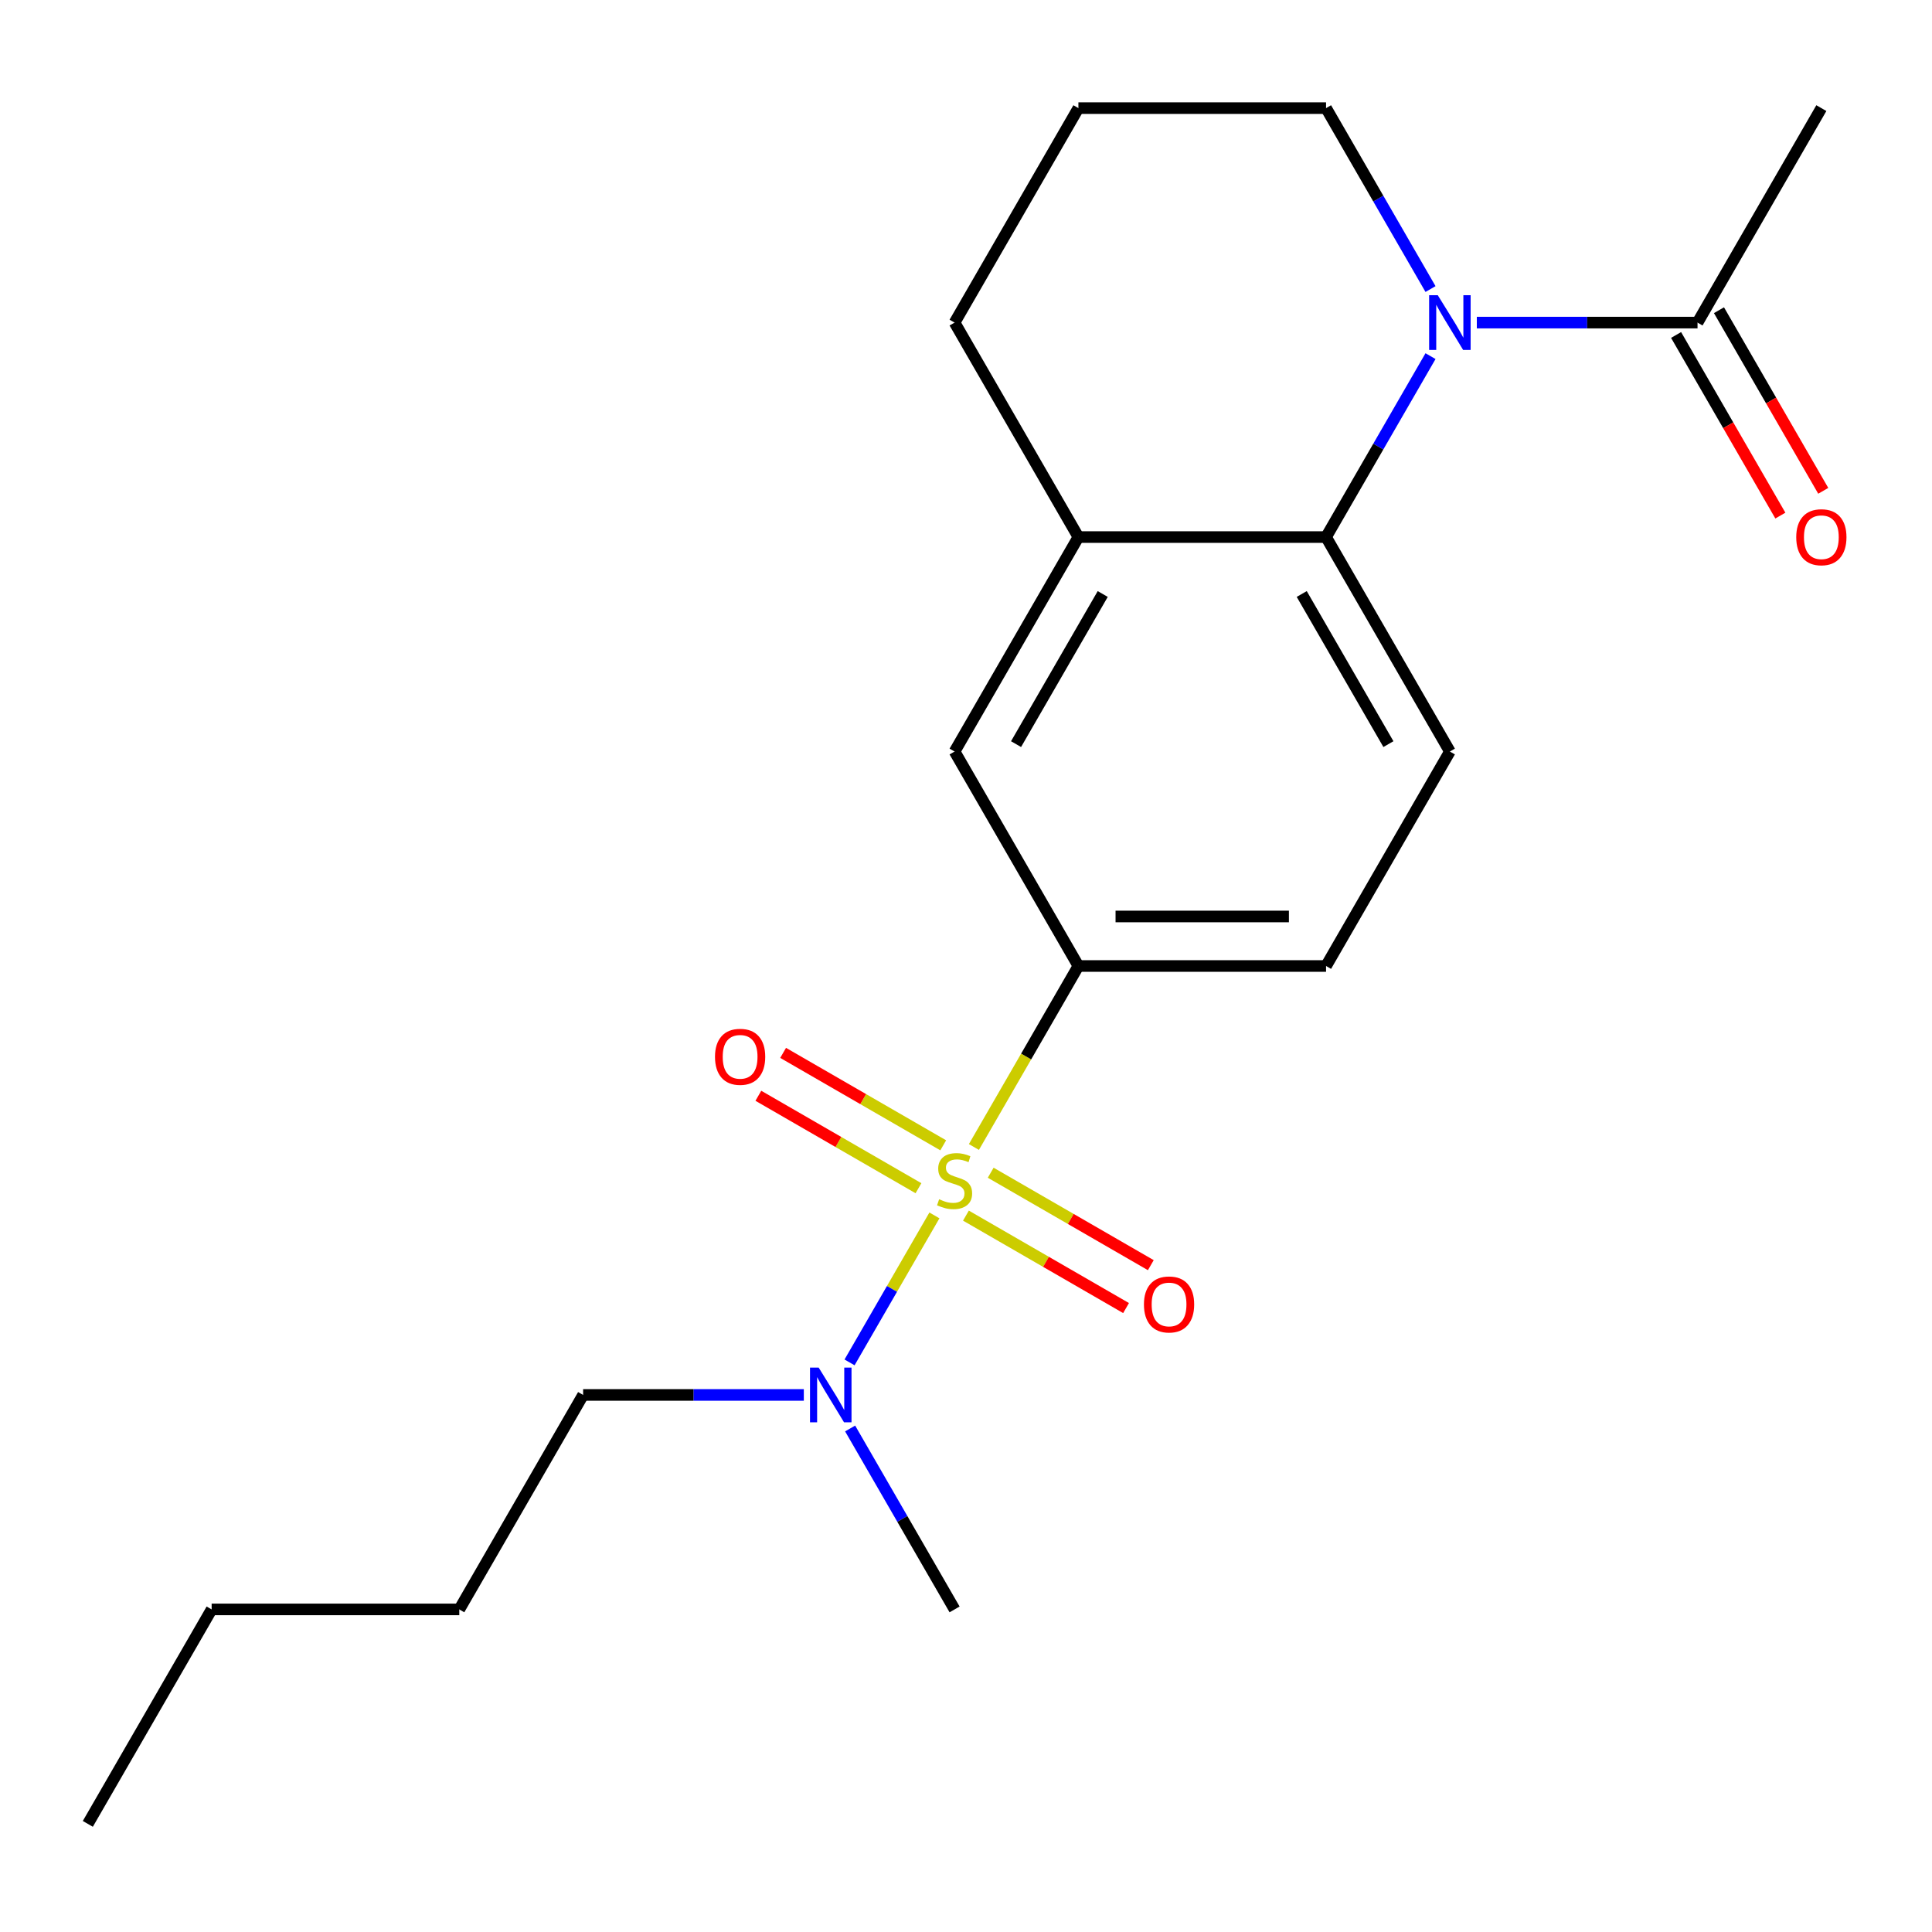 <?xml version='1.0' encoding='iso-8859-1'?>
<svg version='1.1' baseProfile='full'
              xmlns='http://www.w3.org/2000/svg'
                      xmlns:rdkit='http://www.rdkit.org/xml'
                      xmlns:xlink='http://www.w3.org/1999/xlink'
                  xml:space='preserve'
width='1000px' height='1000px' viewBox='0 0 1000 1000'>
<!-- END OF HEADER -->
<rect style='opacity:1.0;fill:#FFFFFF;stroke:none' width='1000' height='1000' x='0' y='0'> </rect>
<path class='bond-2' d='M 504.094,593.684 L 531.139,546.842' style='fill:none;fill-rule:evenodd;stroke:#CCCC00;stroke-width:6px;stroke-linecap:butt;stroke-linejoin:miter;stroke-opacity:1' />
<path class='bond-2' d='M 531.139,546.842 L 558.183,500' style='fill:none;fill-rule:evenodd;stroke:#000000;stroke-width:6px;stroke-linecap:butt;stroke-linejoin:miter;stroke-opacity:1' />
<path class='bond-5' d='M 483.651,629.094 L 461.688,667.134' style='fill:none;fill-rule:evenodd;stroke:#CCCC00;stroke-width:6px;stroke-linecap:butt;stroke-linejoin:miter;stroke-opacity:1' />
<path class='bond-5' d='M 461.688,667.134 L 439.725,705.175' style='fill:none;fill-rule:evenodd;stroke:#0000FF;stroke-width:6px;stroke-linecap:butt;stroke-linejoin:miter;stroke-opacity:1' />
<path class='bond-7' d='M 488.216,592.816 L 446.779,568.892' style='fill:none;fill-rule:evenodd;stroke:#CCCC00;stroke-width:6px;stroke-linecap:butt;stroke-linejoin:miter;stroke-opacity:1' />
<path class='bond-7' d='M 446.779,568.892 L 405.342,544.968' style='fill:none;fill-rule:evenodd;stroke:#FF0000;stroke-width:6px;stroke-linecap:butt;stroke-linejoin:miter;stroke-opacity:1' />
<path class='bond-7' d='M 475.398,615.017 L 433.961,591.094' style='fill:none;fill-rule:evenodd;stroke:#CCCC00;stroke-width:6px;stroke-linecap:butt;stroke-linejoin:miter;stroke-opacity:1' />
<path class='bond-7' d='M 433.961,591.094 L 392.524,567.17' style='fill:none;fill-rule:evenodd;stroke:#FF0000;stroke-width:6px;stroke-linecap:butt;stroke-linejoin:miter;stroke-opacity:1' />
<path class='bond-8' d='M 499.967,629.202 L 541.405,653.126' style='fill:none;fill-rule:evenodd;stroke:#CCCC00;stroke-width:6px;stroke-linecap:butt;stroke-linejoin:miter;stroke-opacity:1' />
<path class='bond-8' d='M 541.405,653.126 L 582.842,677.05' style='fill:none;fill-rule:evenodd;stroke:#FF0000;stroke-width:6px;stroke-linecap:butt;stroke-linejoin:miter;stroke-opacity:1' />
<path class='bond-8' d='M 512.786,607.001 L 554.223,630.924' style='fill:none;fill-rule:evenodd;stroke:#CCCC00;stroke-width:6px;stroke-linecap:butt;stroke-linejoin:miter;stroke-opacity:1' />
<path class='bond-8' d='M 554.223,630.924 L 595.66,654.848' style='fill:none;fill-rule:evenodd;stroke:#FF0000;stroke-width:6px;stroke-linecap:butt;stroke-linejoin:miter;stroke-opacity:1' />
<path class='bond-0' d='M 740.431,184.338 L 713.398,231.16' style='fill:none;fill-rule:evenodd;stroke:#0000FF;stroke-width:6px;stroke-linecap:butt;stroke-linejoin:miter;stroke-opacity:1' />
<path class='bond-0' d='M 713.398,231.16 L 686.365,277.982' style='fill:none;fill-rule:evenodd;stroke:#000000;stroke-width:6px;stroke-linecap:butt;stroke-linejoin:miter;stroke-opacity:1' />
<path class='bond-3' d='M 764.401,166.973 L 821.519,166.973' style='fill:none;fill-rule:evenodd;stroke:#0000FF;stroke-width:6px;stroke-linecap:butt;stroke-linejoin:miter;stroke-opacity:1' />
<path class='bond-3' d='M 821.519,166.973 L 878.638,166.973' style='fill:none;fill-rule:evenodd;stroke:#000000;stroke-width:6px;stroke-linecap:butt;stroke-linejoin:miter;stroke-opacity:1' />
<path class='bond-12' d='M 740.431,149.609 L 713.398,102.786' style='fill:none;fill-rule:evenodd;stroke:#0000FF;stroke-width:6px;stroke-linecap:butt;stroke-linejoin:miter;stroke-opacity:1' />
<path class='bond-12' d='M 713.398,102.786 L 686.365,55.964' style='fill:none;fill-rule:evenodd;stroke:#000000;stroke-width:6px;stroke-linecap:butt;stroke-linejoin:miter;stroke-opacity:1' />
<path class='bond-1' d='M 686.365,277.982 L 750.456,388.991' style='fill:none;fill-rule:evenodd;stroke:#000000;stroke-width:6px;stroke-linecap:butt;stroke-linejoin:miter;stroke-opacity:1' />
<path class='bond-1' d='M 673.777,307.452 L 718.641,385.158' style='fill:none;fill-rule:evenodd;stroke:#000000;stroke-width:6px;stroke-linecap:butt;stroke-linejoin:miter;stroke-opacity:1' />
<path class='bond-21' d='M 686.365,277.982 L 558.183,277.982' style='fill:none;fill-rule:evenodd;stroke:#000000;stroke-width:6px;stroke-linecap:butt;stroke-linejoin:miter;stroke-opacity:1' />
<path class='bond-6' d='M 558.183,500 L 494.092,388.991' style='fill:none;fill-rule:evenodd;stroke:#000000;stroke-width:6px;stroke-linecap:butt;stroke-linejoin:miter;stroke-opacity:1' />
<path class='bond-10' d='M 558.183,500 L 686.365,500' style='fill:none;fill-rule:evenodd;stroke:#000000;stroke-width:6px;stroke-linecap:butt;stroke-linejoin:miter;stroke-opacity:1' />
<path class='bond-10' d='M 577.41,474.364 L 667.138,474.364' style='fill:none;fill-rule:evenodd;stroke:#000000;stroke-width:6px;stroke-linecap:butt;stroke-linejoin:miter;stroke-opacity:1' />
<path class='bond-11' d='M 867.537,173.382 L 894.524,220.124' style='fill:none;fill-rule:evenodd;stroke:#000000;stroke-width:6px;stroke-linecap:butt;stroke-linejoin:miter;stroke-opacity:1' />
<path class='bond-11' d='M 894.524,220.124 L 921.511,266.867' style='fill:none;fill-rule:evenodd;stroke:#FF0000;stroke-width:6px;stroke-linecap:butt;stroke-linejoin:miter;stroke-opacity:1' />
<path class='bond-11' d='M 889.739,160.564 L 916.726,207.306' style='fill:none;fill-rule:evenodd;stroke:#000000;stroke-width:6px;stroke-linecap:butt;stroke-linejoin:miter;stroke-opacity:1' />
<path class='bond-11' d='M 916.726,207.306 L 943.712,254.048' style='fill:none;fill-rule:evenodd;stroke:#FF0000;stroke-width:6px;stroke-linecap:butt;stroke-linejoin:miter;stroke-opacity:1' />
<path class='bond-14' d='M 878.638,166.973 L 942.729,55.964' style='fill:none;fill-rule:evenodd;stroke:#000000;stroke-width:6px;stroke-linecap:butt;stroke-linejoin:miter;stroke-opacity:1' />
<path class='bond-4' d='M 558.183,277.982 L 494.092,388.991' style='fill:none;fill-rule:evenodd;stroke:#000000;stroke-width:6px;stroke-linecap:butt;stroke-linejoin:miter;stroke-opacity:1' />
<path class='bond-4' d='M 570.771,307.452 L 525.907,385.158' style='fill:none;fill-rule:evenodd;stroke:#000000;stroke-width:6px;stroke-linecap:butt;stroke-linejoin:miter;stroke-opacity:1' />
<path class='bond-13' d='M 558.183,277.982 L 494.092,166.973' style='fill:none;fill-rule:evenodd;stroke:#000000;stroke-width:6px;stroke-linecap:butt;stroke-linejoin:miter;stroke-opacity:1' />
<path class='bond-16' d='M 416.056,722.018 L 358.938,722.018' style='fill:none;fill-rule:evenodd;stroke:#0000FF;stroke-width:6px;stroke-linecap:butt;stroke-linejoin:miter;stroke-opacity:1' />
<path class='bond-16' d='M 358.938,722.018 L 301.819,722.018' style='fill:none;fill-rule:evenodd;stroke:#000000;stroke-width:6px;stroke-linecap:butt;stroke-linejoin:miter;stroke-opacity:1' />
<path class='bond-17' d='M 440.026,739.382 L 467.059,786.205' style='fill:none;fill-rule:evenodd;stroke:#0000FF;stroke-width:6px;stroke-linecap:butt;stroke-linejoin:miter;stroke-opacity:1' />
<path class='bond-17' d='M 467.059,786.205 L 494.092,833.027' style='fill:none;fill-rule:evenodd;stroke:#000000;stroke-width:6px;stroke-linecap:butt;stroke-linejoin:miter;stroke-opacity:1' />
<path class='bond-9' d='M 750.456,388.991 L 686.365,500' style='fill:none;fill-rule:evenodd;stroke:#000000;stroke-width:6px;stroke-linecap:butt;stroke-linejoin:miter;stroke-opacity:1' />
<path class='bond-22' d='M 686.365,55.964 L 558.183,55.964' style='fill:none;fill-rule:evenodd;stroke:#000000;stroke-width:6px;stroke-linecap:butt;stroke-linejoin:miter;stroke-opacity:1' />
<path class='bond-15' d='M 494.092,166.973 L 558.183,55.964' style='fill:none;fill-rule:evenodd;stroke:#000000;stroke-width:6px;stroke-linecap:butt;stroke-linejoin:miter;stroke-opacity:1' />
<path class='bond-18' d='M 301.819,722.018 L 237.728,833.027' style='fill:none;fill-rule:evenodd;stroke:#000000;stroke-width:6px;stroke-linecap:butt;stroke-linejoin:miter;stroke-opacity:1' />
<path class='bond-19' d='M 237.728,833.027 L 109.546,833.027' style='fill:none;fill-rule:evenodd;stroke:#000000;stroke-width:6px;stroke-linecap:butt;stroke-linejoin:miter;stroke-opacity:1' />
<path class='bond-20' d='M 109.546,833.027 L 45.455,944.036' style='fill:none;fill-rule:evenodd;stroke:#000000;stroke-width:6px;stroke-linecap:butt;stroke-linejoin:miter;stroke-opacity:1' />
<path  class='atom-0' d='M 486.092 620.729
Q 486.412 620.849, 487.732 621.409
Q 489.052 621.969, 490.492 622.329
Q 491.972 622.649, 493.412 622.649
Q 496.092 622.649, 497.652 621.369
Q 499.212 620.049, 499.212 617.769
Q 499.212 616.209, 498.412 615.249
Q 497.652 614.289, 496.452 613.769
Q 495.252 613.249, 493.252 612.649
Q 490.732 611.889, 489.212 611.169
Q 487.732 610.449, 486.652 608.929
Q 485.612 607.409, 485.612 604.849
Q 485.612 601.289, 488.012 599.089
Q 490.452 596.889, 495.252 596.889
Q 498.532 596.889, 502.252 598.449
L 501.332 601.529
Q 497.932 600.129, 495.372 600.129
Q 492.612 600.129, 491.092 601.289
Q 489.572 602.409, 489.612 604.369
Q 489.612 605.889, 490.372 606.809
Q 491.172 607.729, 492.292 608.249
Q 493.452 608.769, 495.372 609.369
Q 497.932 610.169, 499.452 610.969
Q 500.972 611.769, 502.052 613.409
Q 503.172 615.009, 503.172 617.769
Q 503.172 621.689, 500.532 623.809
Q 497.932 625.889, 493.572 625.889
Q 491.052 625.889, 489.132 625.329
Q 487.252 624.809, 485.012 623.889
L 486.092 620.729
' fill='#CCCC00'/>
<path  class='atom-1' d='M 744.196 152.813
L 753.476 167.813
Q 754.396 169.293, 755.876 171.973
Q 757.356 174.653, 757.436 174.813
L 757.436 152.813
L 761.196 152.813
L 761.196 181.133
L 757.316 181.133
L 747.356 164.733
Q 746.196 162.813, 744.956 160.613
Q 743.756 158.413, 743.396 157.733
L 743.396 181.133
L 739.716 181.133
L 739.716 152.813
L 744.196 152.813
' fill='#0000FF'/>
<path  class='atom-6' d='M 423.741 707.858
L 433.021 722.858
Q 433.941 724.338, 435.421 727.018
Q 436.901 729.698, 436.981 729.858
L 436.981 707.858
L 440.741 707.858
L 440.741 736.178
L 436.861 736.178
L 426.901 719.778
Q 425.741 717.858, 424.501 715.658
Q 423.301 713.458, 422.941 712.778
L 422.941 736.178
L 419.261 736.178
L 419.261 707.858
L 423.741 707.858
' fill='#0000FF'/>
<path  class='atom-8' d='M 370.083 546.998
Q 370.083 540.198, 373.443 536.398
Q 376.803 532.598, 383.083 532.598
Q 389.363 532.598, 392.723 536.398
Q 396.083 540.198, 396.083 546.998
Q 396.083 553.878, 392.683 557.798
Q 389.283 561.678, 383.083 561.678
Q 376.843 561.678, 373.443 557.798
Q 370.083 553.918, 370.083 546.998
M 383.083 558.478
Q 387.403 558.478, 389.723 555.598
Q 392.083 552.678, 392.083 546.998
Q 392.083 541.438, 389.723 538.638
Q 387.403 535.798, 383.083 535.798
Q 378.763 535.798, 376.403 538.598
Q 374.083 541.398, 374.083 546.998
Q 374.083 552.718, 376.403 555.598
Q 378.763 558.478, 383.083 558.478
' fill='#FF0000'/>
<path  class='atom-9' d='M 592.101 675.18
Q 592.101 668.38, 595.461 664.58
Q 598.821 660.78, 605.101 660.78
Q 611.381 660.78, 614.741 664.58
Q 618.101 668.38, 618.101 675.18
Q 618.101 682.06, 614.701 685.98
Q 611.301 689.86, 605.101 689.86
Q 598.861 689.86, 595.461 685.98
Q 592.101 682.1, 592.101 675.18
M 605.101 686.66
Q 609.421 686.66, 611.741 683.78
Q 614.101 680.86, 614.101 675.18
Q 614.101 669.62, 611.741 666.82
Q 609.421 663.98, 605.101 663.98
Q 600.781 663.98, 598.421 666.78
Q 596.101 669.58, 596.101 675.18
Q 596.101 680.9, 598.421 683.78
Q 600.781 686.66, 605.101 686.66
' fill='#FF0000'/>
<path  class='atom-12' d='M 929.729 278.062
Q 929.729 271.262, 933.089 267.462
Q 936.449 263.662, 942.729 263.662
Q 949.009 263.662, 952.369 267.462
Q 955.729 271.262, 955.729 278.062
Q 955.729 284.942, 952.329 288.862
Q 948.929 292.742, 942.729 292.742
Q 936.489 292.742, 933.089 288.862
Q 929.729 284.982, 929.729 278.062
M 942.729 289.542
Q 947.049 289.542, 949.369 286.662
Q 951.729 283.742, 951.729 278.062
Q 951.729 272.502, 949.369 269.702
Q 947.049 266.862, 942.729 266.862
Q 938.409 266.862, 936.049 269.662
Q 933.729 272.462, 933.729 278.062
Q 933.729 283.782, 936.049 286.662
Q 938.409 289.542, 942.729 289.542
' fill='#FF0000'/>
</svg>

